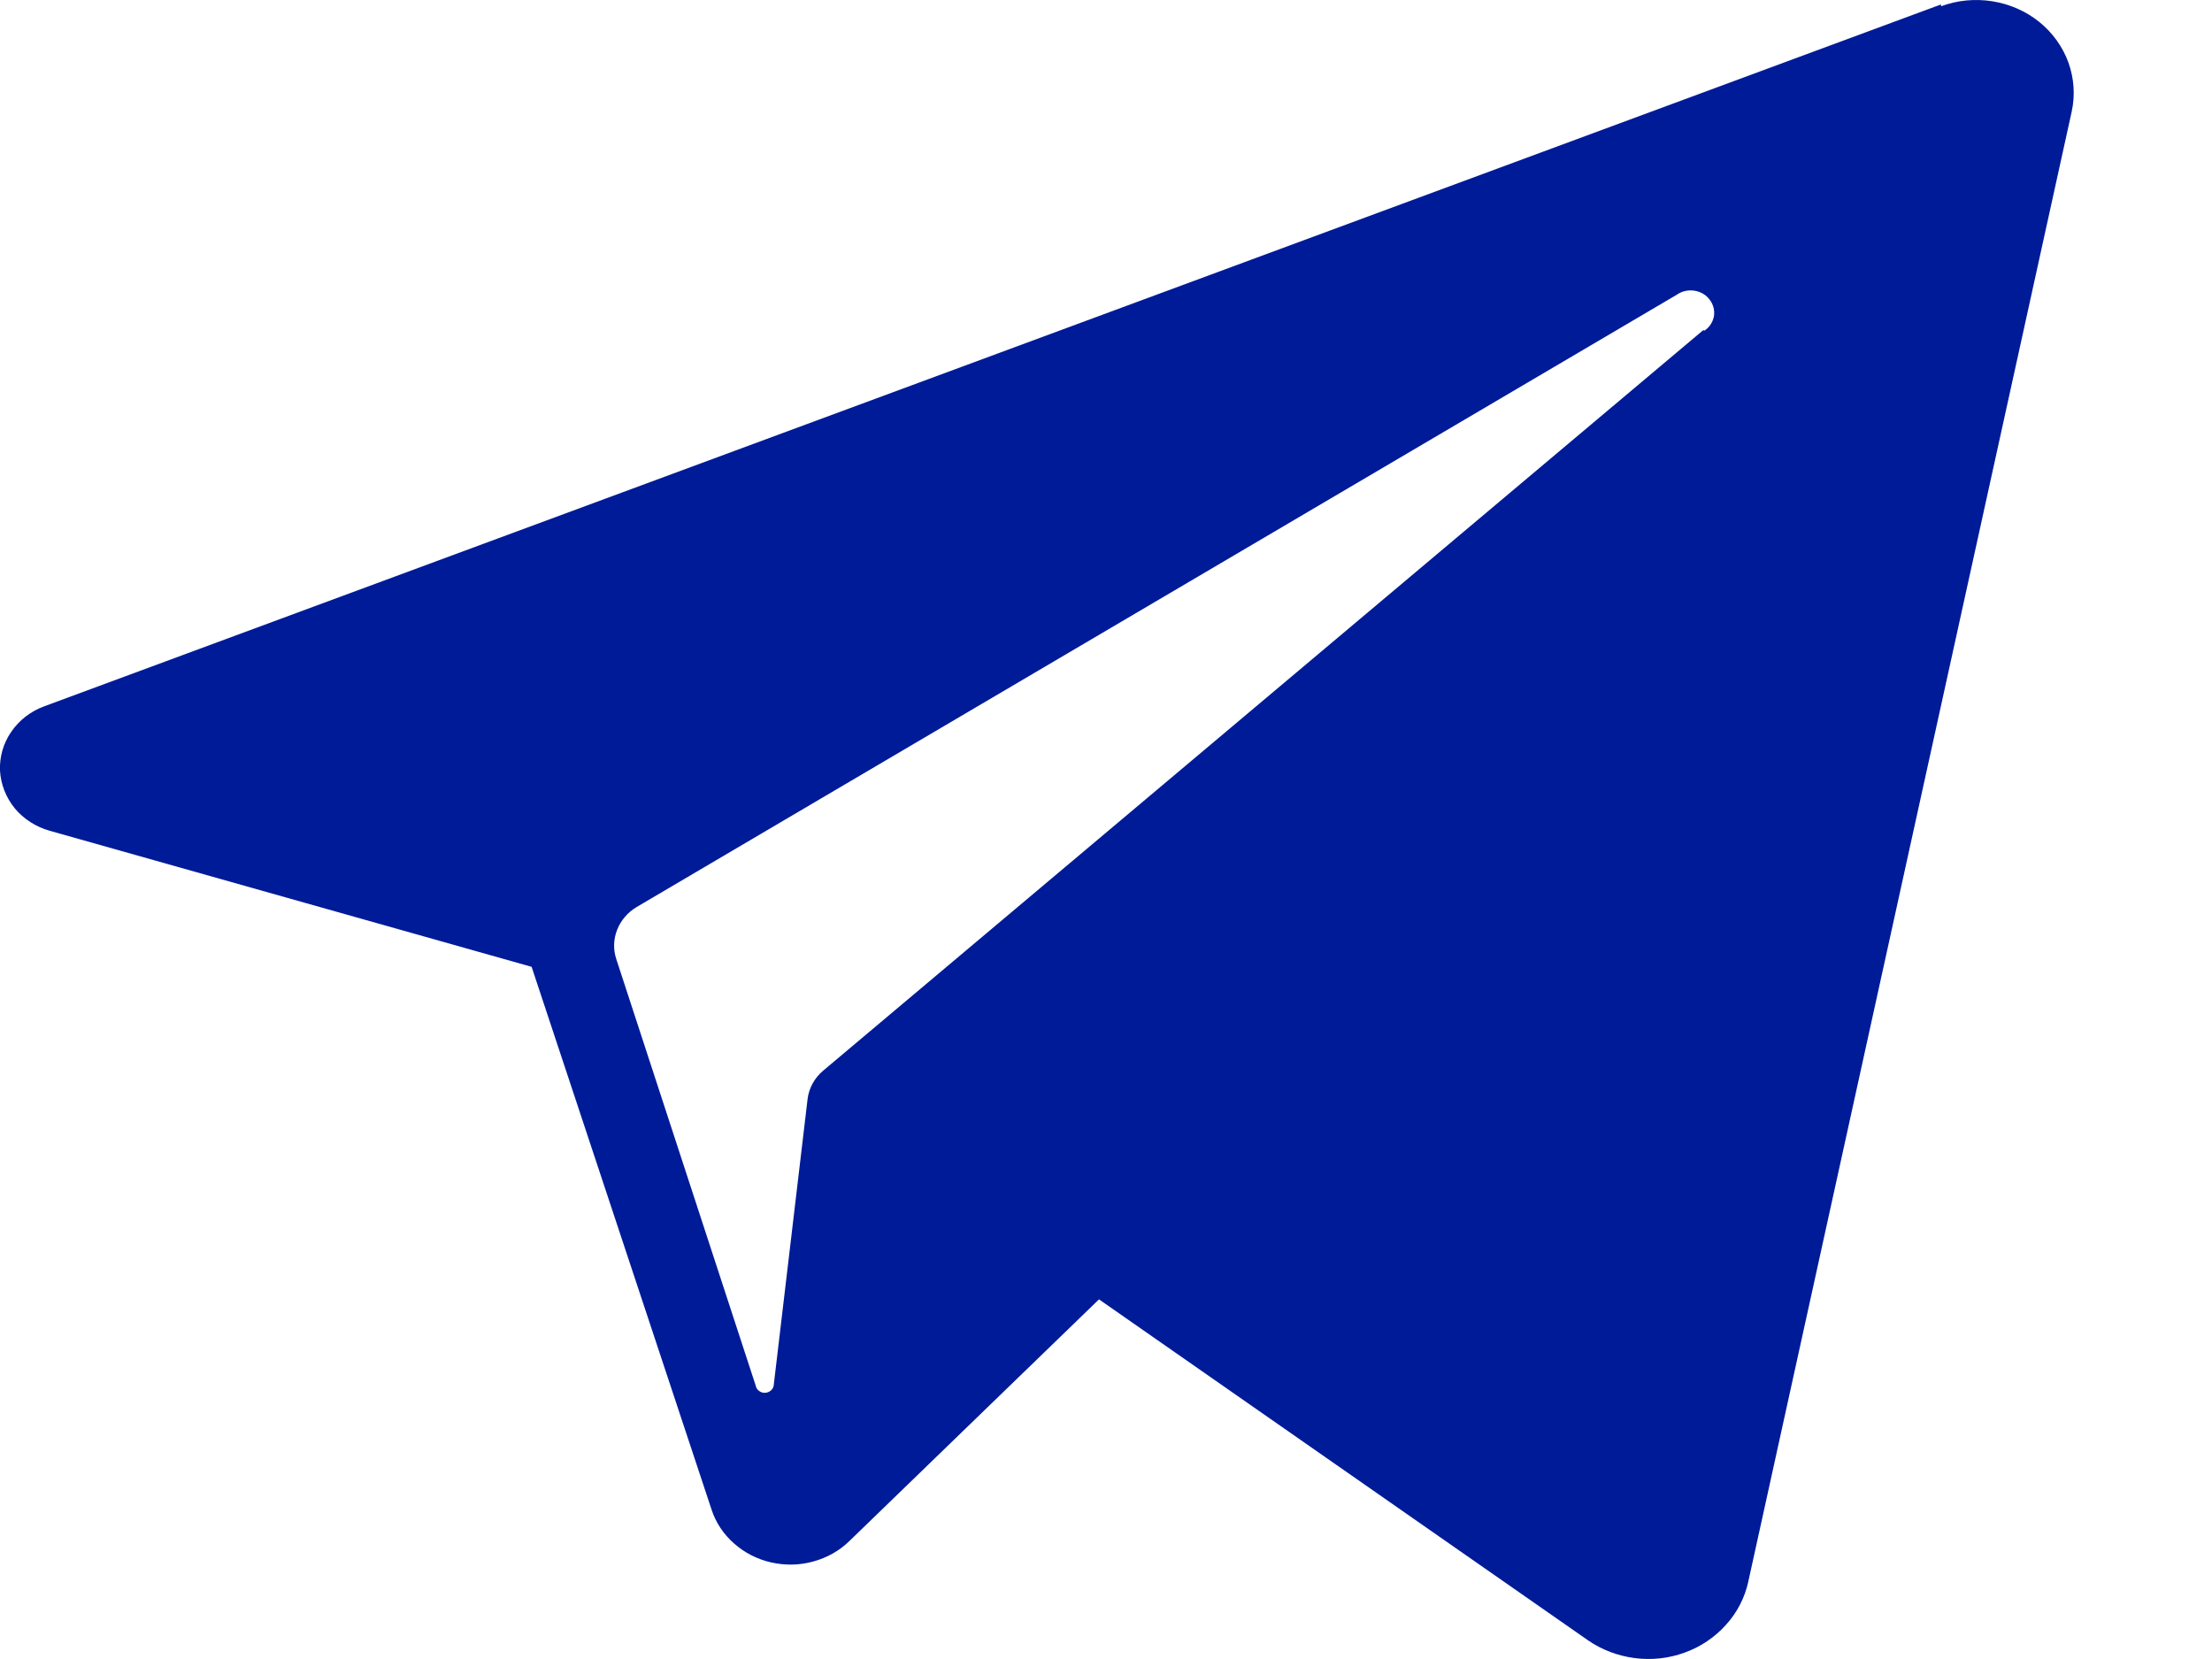 <?xml version="1.0" encoding="UTF-8"?> <svg xmlns="http://www.w3.org/2000/svg" width="12" height="9" viewBox="0 0 12 9" fill="none"> <path d="M10.53 0.024L0.239 3.832C0.166 3.859 0.104 3.907 0.061 3.97C0.018 4.032 -0.003 4.106 0 4.18C0.004 4.254 0.032 4.326 0.08 4.385C0.128 4.443 0.195 4.486 0.27 4.507L2.884 5.245L3.86 8.189C3.883 8.26 3.925 8.323 3.982 8.373C4.038 8.423 4.108 8.459 4.183 8.476C4.259 8.493 4.337 8.492 4.412 8.471C4.486 8.451 4.554 8.413 4.608 8.36L5.962 7.049L8.614 8.898C8.689 8.95 8.776 8.983 8.868 8.995C8.96 9.007 9.053 8.997 9.14 8.965C9.226 8.934 9.303 8.882 9.363 8.815C9.424 8.748 9.465 8.668 9.484 8.582L11.239 0.605C11.258 0.517 11.252 0.425 11.221 0.339C11.19 0.254 11.136 0.178 11.063 0.119C10.991 0.061 10.903 0.022 10.809 0.007C10.715 -0.008 10.619 0.001 10.53 0.034V0.024ZM9.24 1.791L4.466 5.808C4.418 5.848 4.388 5.904 4.381 5.963L4.197 7.518C4.195 7.529 4.189 7.538 4.18 7.545C4.171 7.552 4.16 7.556 4.148 7.556C4.137 7.556 4.126 7.552 4.117 7.545C4.108 7.538 4.102 7.529 4.1 7.518L3.343 5.202C3.326 5.15 3.328 5.095 3.348 5.044C3.368 4.993 3.405 4.95 3.453 4.921L9.098 1.598C9.125 1.579 9.159 1.572 9.192 1.577C9.226 1.582 9.256 1.6 9.275 1.626C9.295 1.652 9.303 1.684 9.298 1.716C9.292 1.747 9.274 1.776 9.246 1.794L9.24 1.791Z" fill="#001B98"></path> </svg> 